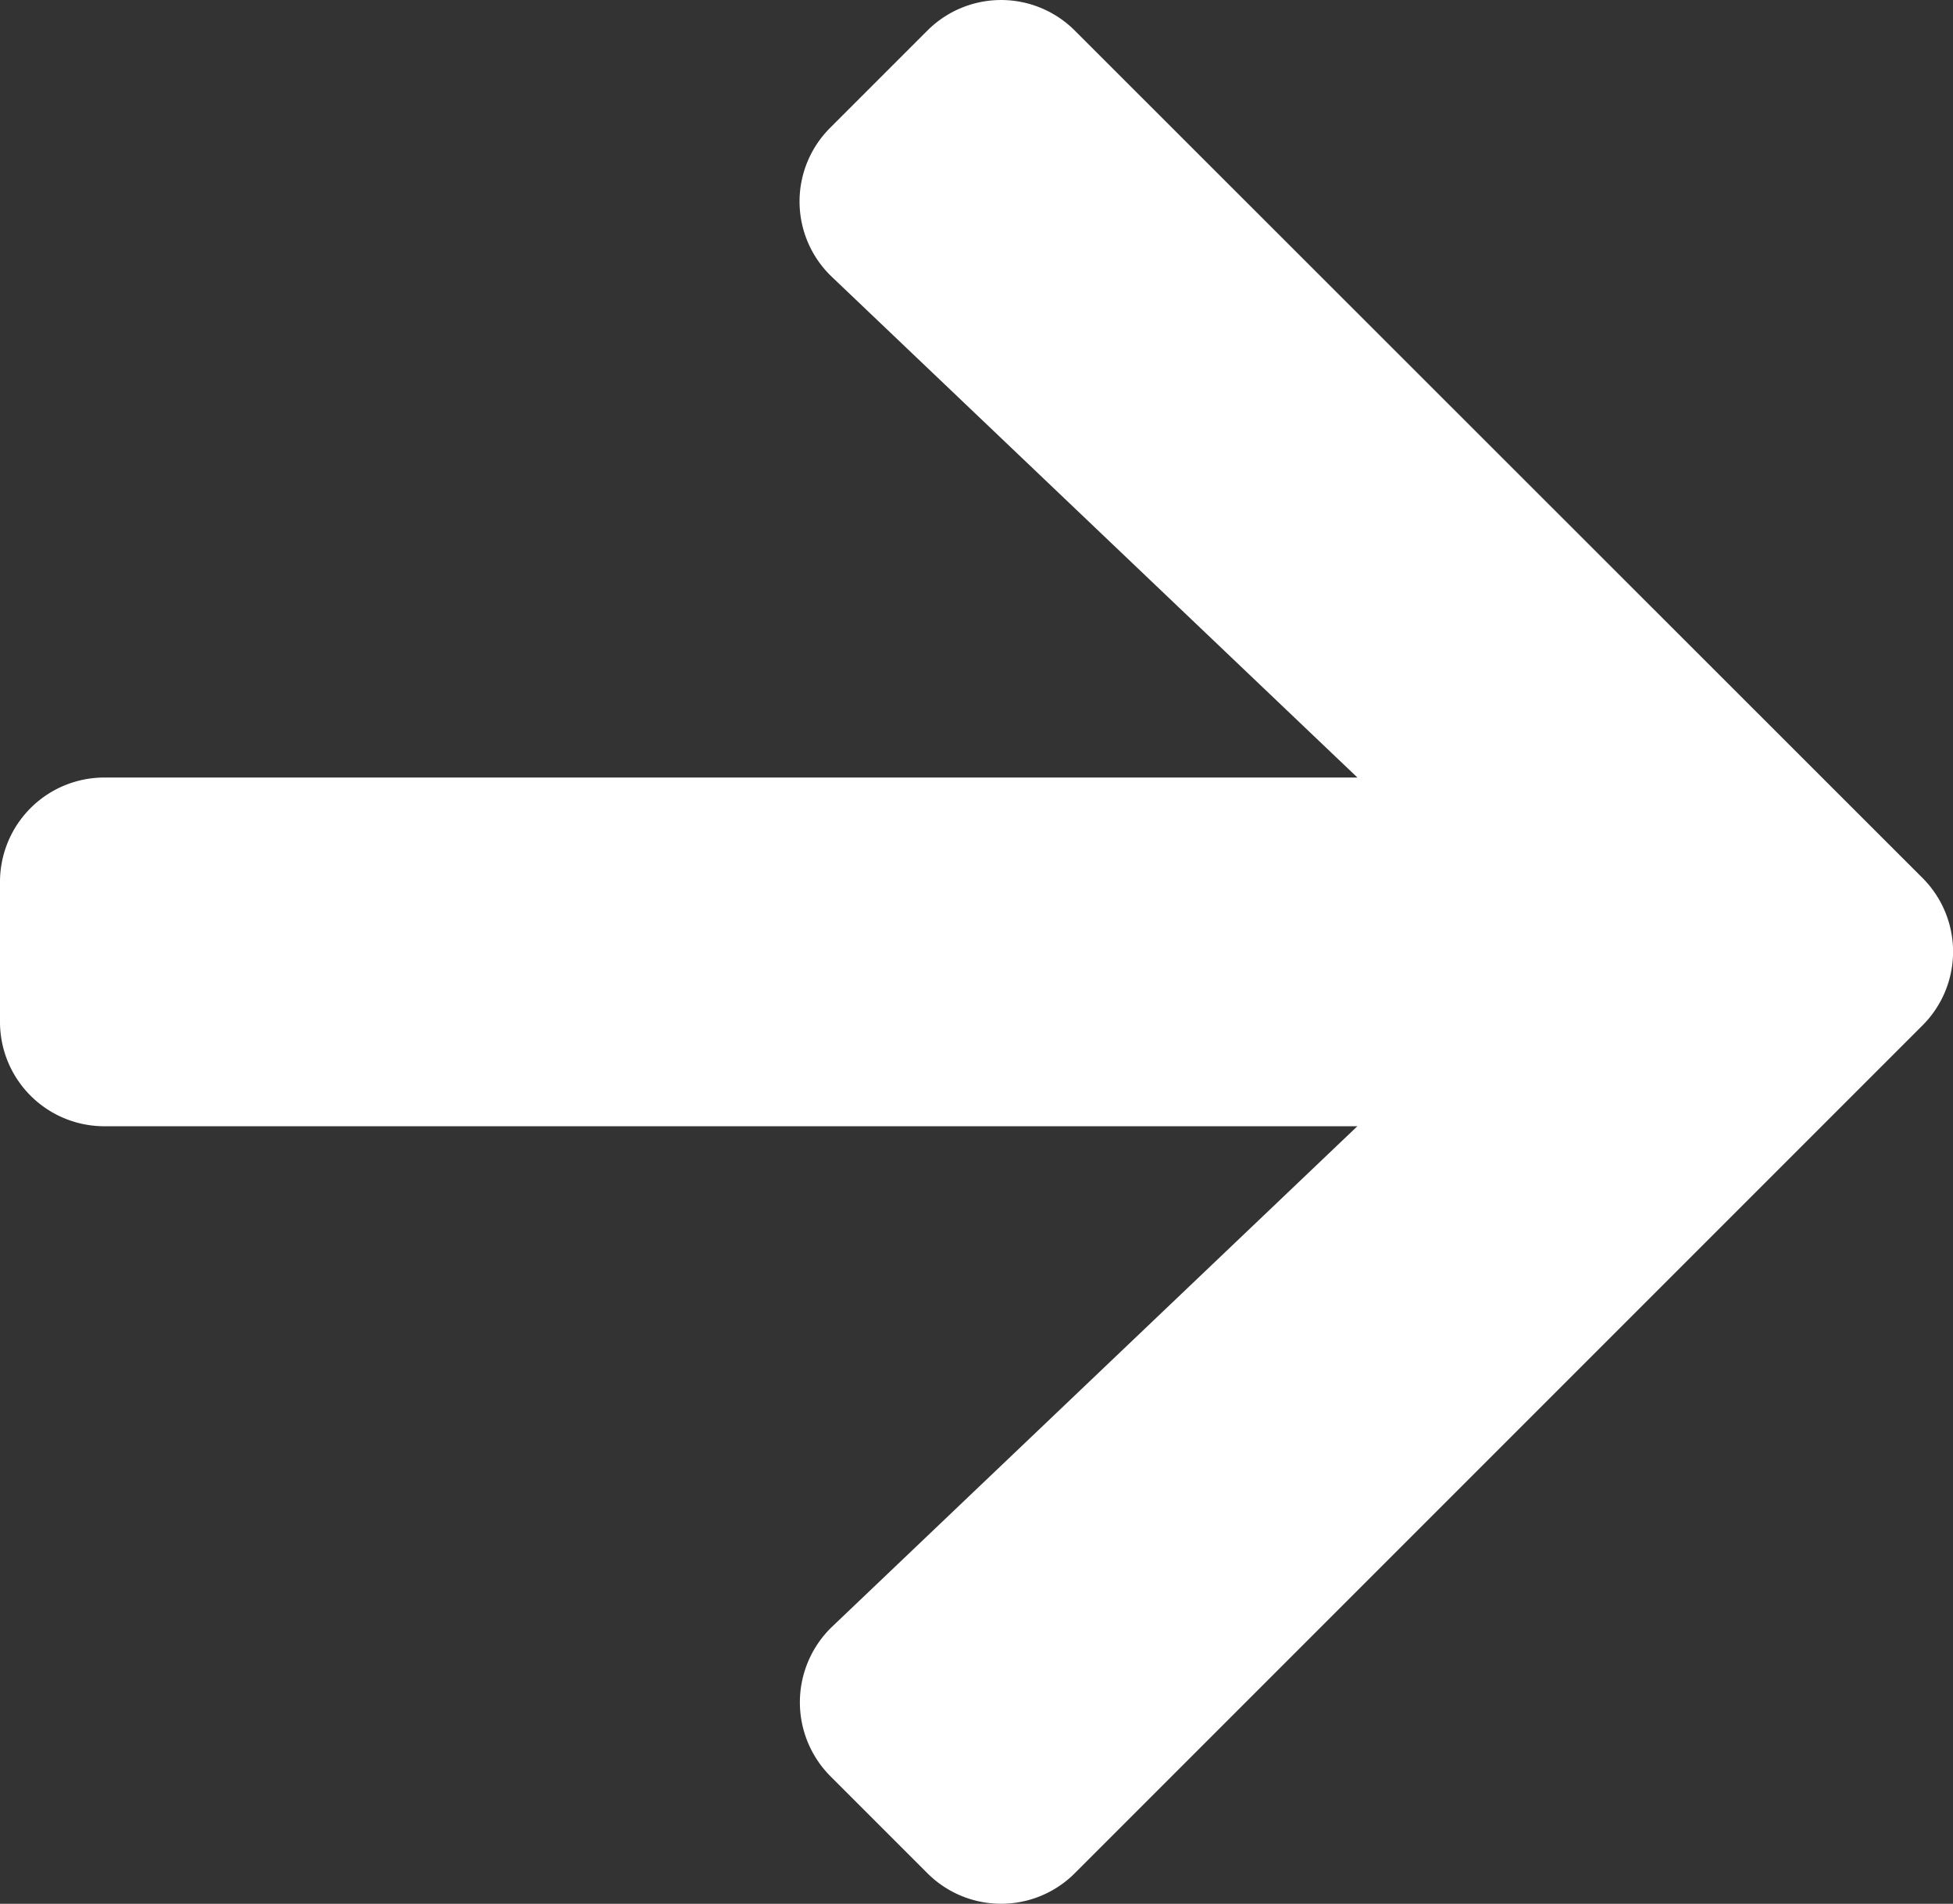 <svg xmlns="http://www.w3.org/2000/svg" width="22.797" height="22.22" viewBox="0 0 22.797 22.22">
  <rect x="0" y="0" width="22.797" height="22.22" fill="#333333" stroke="none"/>
  <path id="Icon_awesome-arrow-right" data-name="Icon awesome-arrow-right" d="M9.693,4.136l1.13-1.13a1.216,1.216,0,0,1,1.725,0l9.891,9.886a1.216,1.216,0,0,1,0,1.725l-9.891,9.891a1.216,1.216,0,0,1-1.725,0l-1.13-1.13a1.223,1.223,0,0,1,.02-1.745l6.131-5.841H1.221A1.218,1.218,0,0,1,0,14.571V12.943a1.218,1.218,0,0,1,1.221-1.221H15.845L9.713,5.881A1.214,1.214,0,0,1,9.693,4.136Z" transform="translate(0 -2.647)" fill="#fff"/>
</svg>
